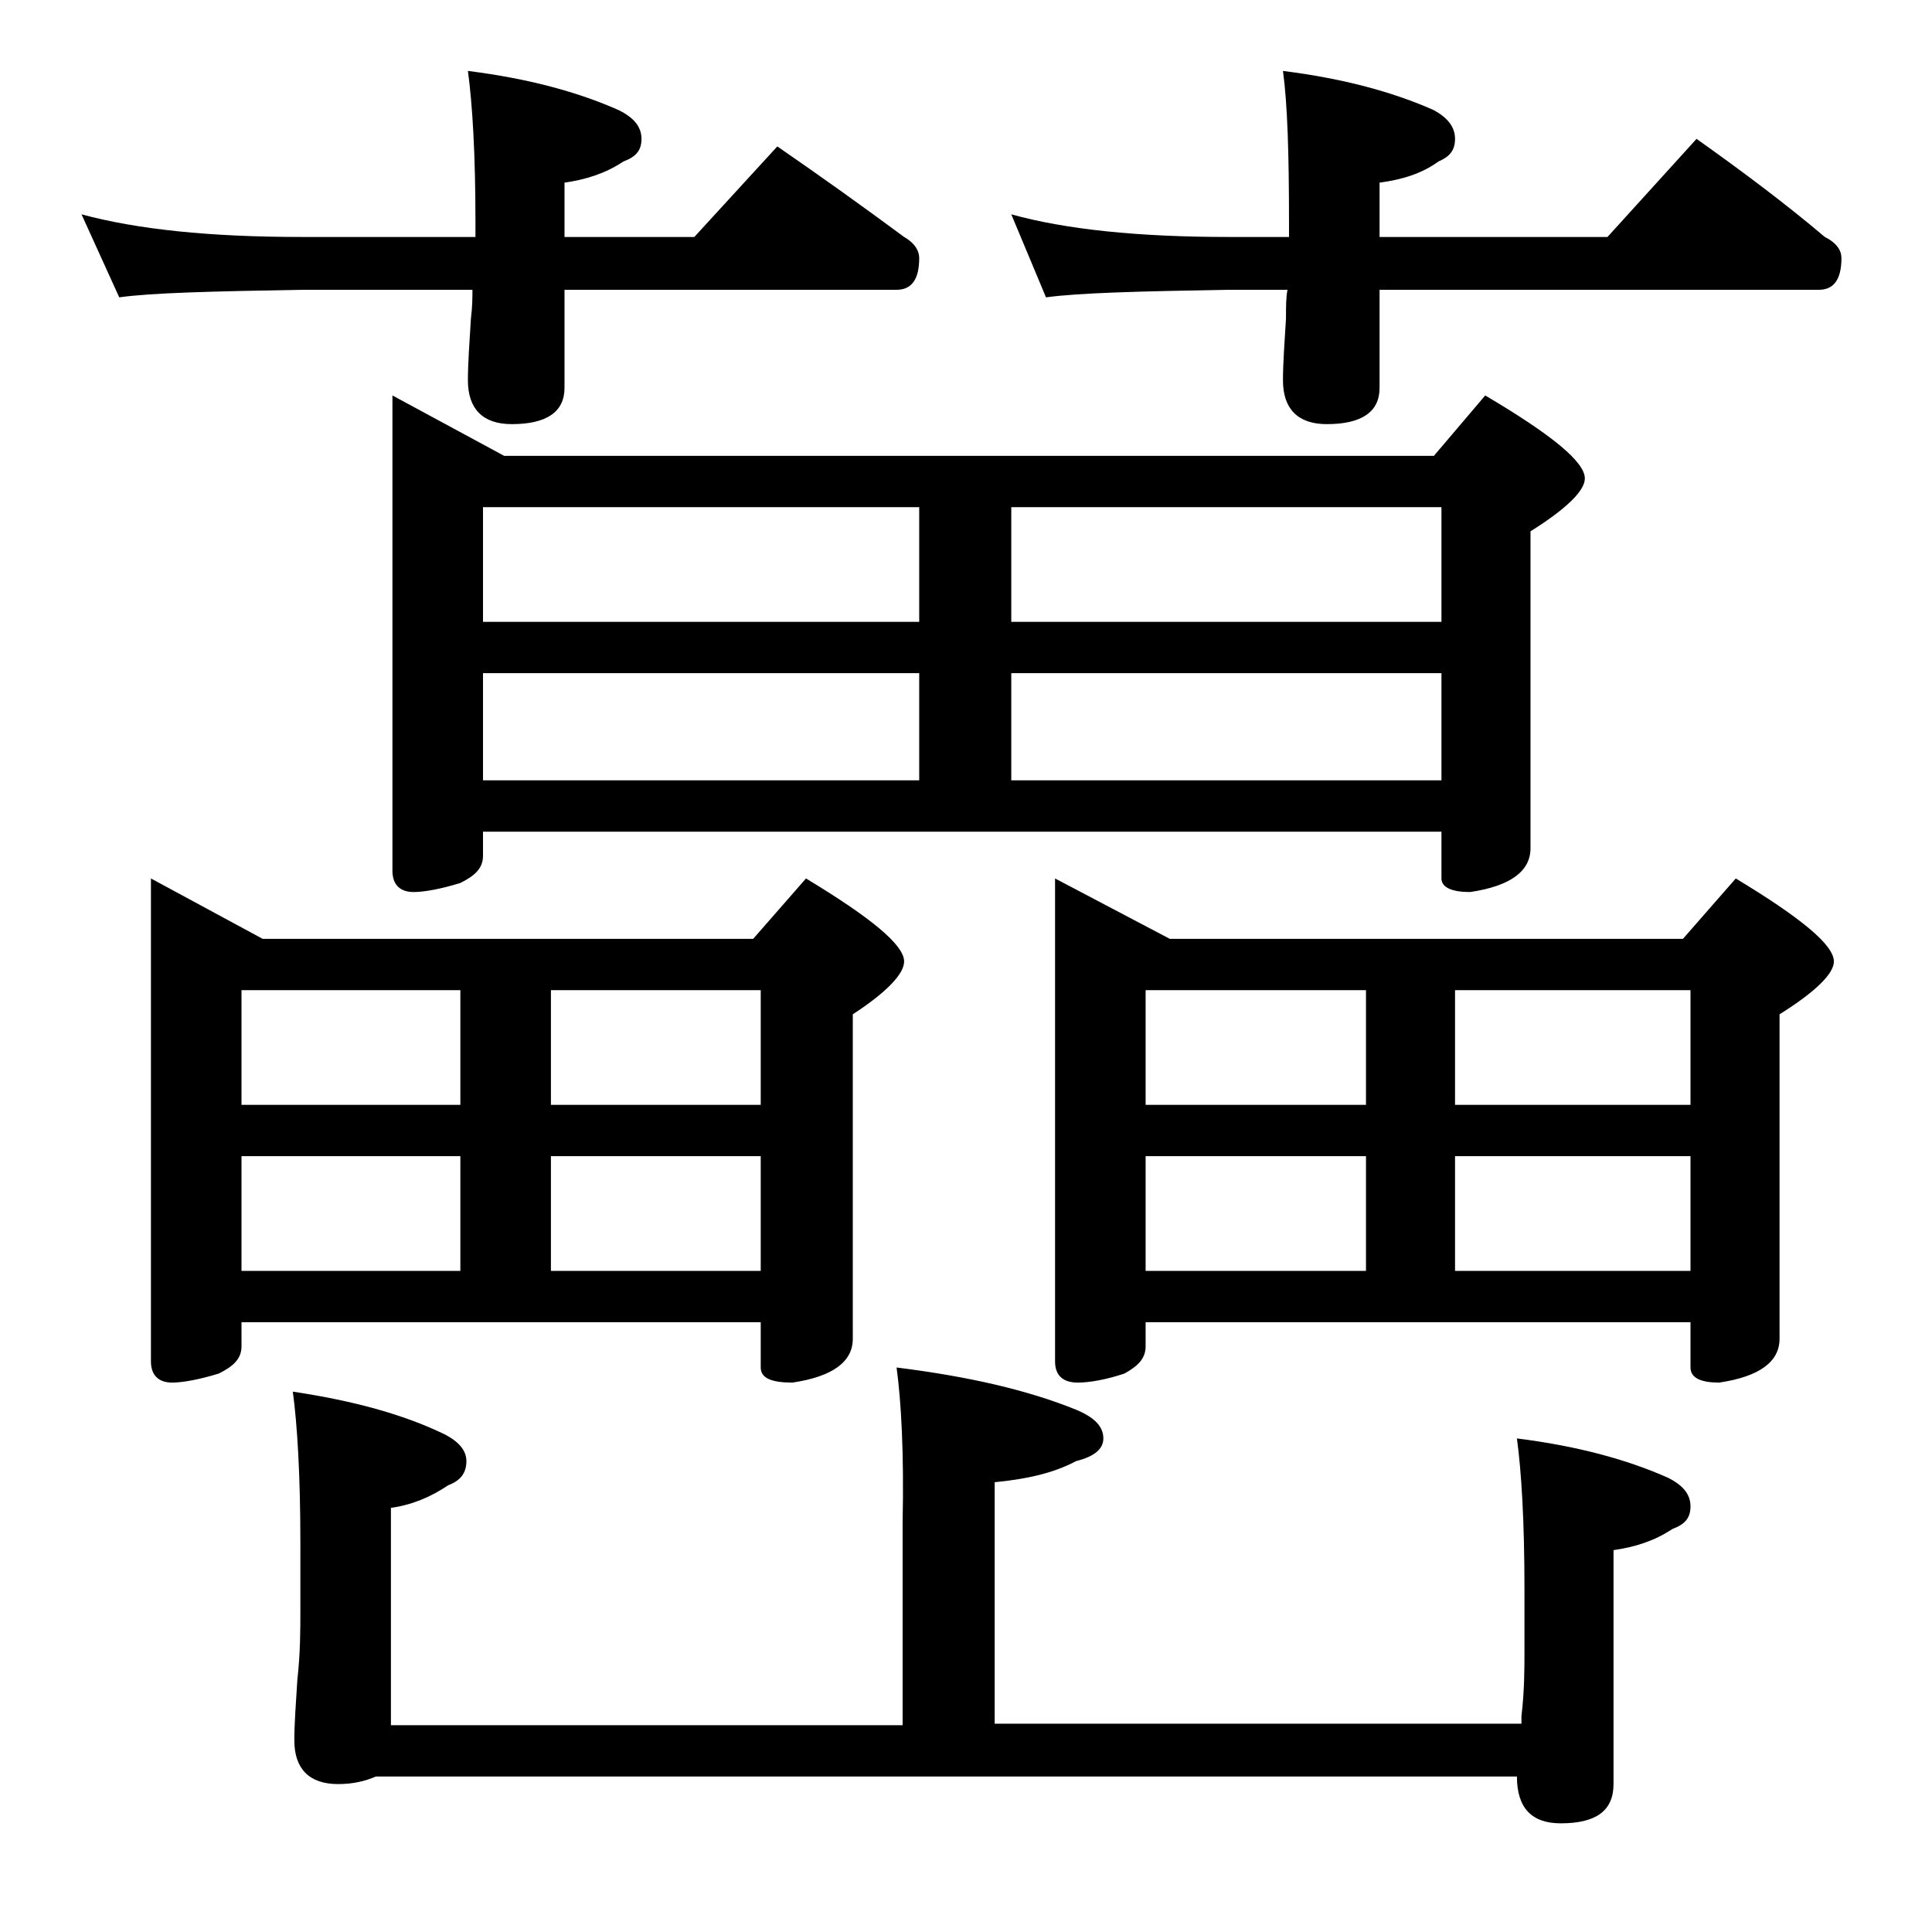 <?xml version="1.0" encoding="utf-8"?>
<!-- Generator: Adobe Illustrator 18.0.0, SVG Export Plug-In . SVG Version: 6.00 Build 0)  -->
<!DOCTYPE svg PUBLIC "-//W3C//DTD SVG 1.1//EN" "http://www.w3.org/Graphics/SVG/1.1/DTD/svg11.dtd">
<svg version="1.1" id="Layer_1" xmlns="http://www.w3.org/2000/svg" xmlns:xlink="http://www.w3.org/1999/xlink" x="0px" y="0px"
	 viewBox="0 0 128 128" enable-background="new 0 0 128 128" xml:space="preserve">
<path d="M5.4,14.2c3.7,1,8.5,1.5,14.6,1.5h11.5v-1c0-4.5-0.2-7.8-0.5-10c4,0.5,7.3,1.4,10,2.6c1,0.5,1.5,1.1,1.5,1.9
	s-0.4,1.2-1.2,1.5c-1.2,0.8-2.5,1.2-3.9,1.4v3.6H46l5.5-6c2.9,2,5.7,4,8.4,6c0.7,0.4,1,0.9,1,1.4c0,1.4-0.5,2.1-1.5,2.1h-22v6.5
	c0,1.6-1.2,2.4-3.5,2.4c-1.9,0-2.9-1-2.9-2.9c0-1.1,0.1-2.5,0.2-4.1c0.1-0.8,0.1-1.4,0.1-1.9H20c-5.9,0.1-10,0.2-12.1,0.5L5.4,14.2z
	 M10,58.2l7.4,4h32.5l3.5-4c4.3,2.6,6.5,4.4,6.5,5.5c0,0.8-1.1,2-3.4,3.5v21.5c0,1.5-1.3,2.5-4,2.9c-1.4,0-2.1-0.3-2.1-1v-3H16v1.6
	c0,0.8-0.5,1.3-1.5,1.8c-1.3,0.4-2.4,0.6-3.1,0.6c-0.9,0-1.4-0.5-1.4-1.4V58.2z M16,73.2h14.5v-7.6H16V73.2z M16,84.2h14.5v-7.6H16
	V84.2z M59.4,90.6c4.8,0.6,8.7,1.5,11.9,2.8c1.2,0.5,1.8,1.1,1.8,1.9c0,0.7-0.6,1.2-1.8,1.5c-1.5,0.8-3.3,1.2-5.4,1.4v16h34.9v-0.5
	c0.2-1.7,0.2-3.1,0.2-4.4v-4c0-4.5-0.2-7.8-0.5-10c4,0.5,7.3,1.4,10,2.6c1,0.5,1.5,1.1,1.5,1.9s-0.4,1.2-1.2,1.5
	c-1.2,0.8-2.5,1.2-3.9,1.4v15.5c0,1.8-1.2,2.6-3.5,2.6c-1.9,0-2.9-1-2.9-3.1H24.9c-0.7,0.3-1.5,0.5-2.5,0.5c-1.9,0-2.9-1-2.9-2.9
	c0-1.1,0.1-2.4,0.2-4c0.2-1.8,0.2-3.3,0.2-4.6v-4.5c0-4.4-0.2-7.8-0.5-10c4,0.6,7.3,1.5,10,2.8c1,0.5,1.5,1.1,1.5,1.8
	c0,0.8-0.4,1.3-1.2,1.6c-1.2,0.8-2.4,1.3-3.8,1.5v14.4h33.9v-13.4C59.9,96.2,59.7,92.8,59.4,90.6z M26,26.2l7.4,4H95l3.4-4
	c4.4,2.6,6.6,4.4,6.6,5.5c0,0.8-1.2,2-3.6,3.5v21c0,1.5-1.3,2.5-4,2.9c-1.2,0-1.9-0.3-1.9-0.9v-3.1H32v1.6c0,0.8-0.5,1.3-1.5,1.8
	c-1.3,0.4-2.4,0.6-3.1,0.6c-0.9,0-1.4-0.5-1.4-1.4V26.2z M32,41.2h28.9v-7.6H32V41.2z M32,51.7h28.9v-7.1H32V51.7z M36.5,65.6v7.6
	h13.9v-7.6H36.5z M36.5,84.2h13.9v-7.6H36.5V84.2z M67,14.2c3.6,1,8.4,1.5,14.4,1.5h4v-1c0-4.5-0.1-7.8-0.4-10c4,0.5,7.3,1.4,10,2.6
	c0.9,0.5,1.4,1.1,1.4,1.9s-0.4,1.2-1.1,1.5c-1.1,0.8-2.4,1.2-3.9,1.4v3.6h15.1l5.9-6.5c3.1,2.2,5.9,4.3,8.5,6.5
	c0.8,0.4,1.1,0.9,1.1,1.4c0,1.4-0.5,2.1-1.5,2.1H91.4v6.5c0,1.6-1.2,2.4-3.5,2.4c-1.9,0-2.9-1-2.9-2.9c0-1.1,0.1-2.5,0.2-4.1
	c0-0.8,0-1.4,0.1-1.9h-4c-5.8,0.1-9.8,0.2-12,0.5L67,14.2z M67,33.6v7.6h28.5v-7.6H67z M67,51.7h28.5v-7.1H67V51.7z M69.9,58.2
	l7.6,4h34l3.5-4c4.3,2.6,6.5,4.4,6.5,5.5c0,0.8-1.2,2-3.6,3.5v21.5c0,1.5-1.3,2.5-4,2.9c-1.2,0-1.9-0.3-1.9-1v-3H75.9v1.6
	c0,0.8-0.5,1.3-1.4,1.8c-1.2,0.4-2.3,0.6-3.1,0.6c-1,0-1.5-0.5-1.5-1.4V58.2z M75.9,73.2h14.6v-7.6H75.9V73.2z M75.9,84.2h14.6v-7.6
	H75.9V84.2z M96.4,65.6v7.6H112v-7.6H96.4z M96.4,84.2H112v-7.6H96.4V84.2z"/>
</svg>
